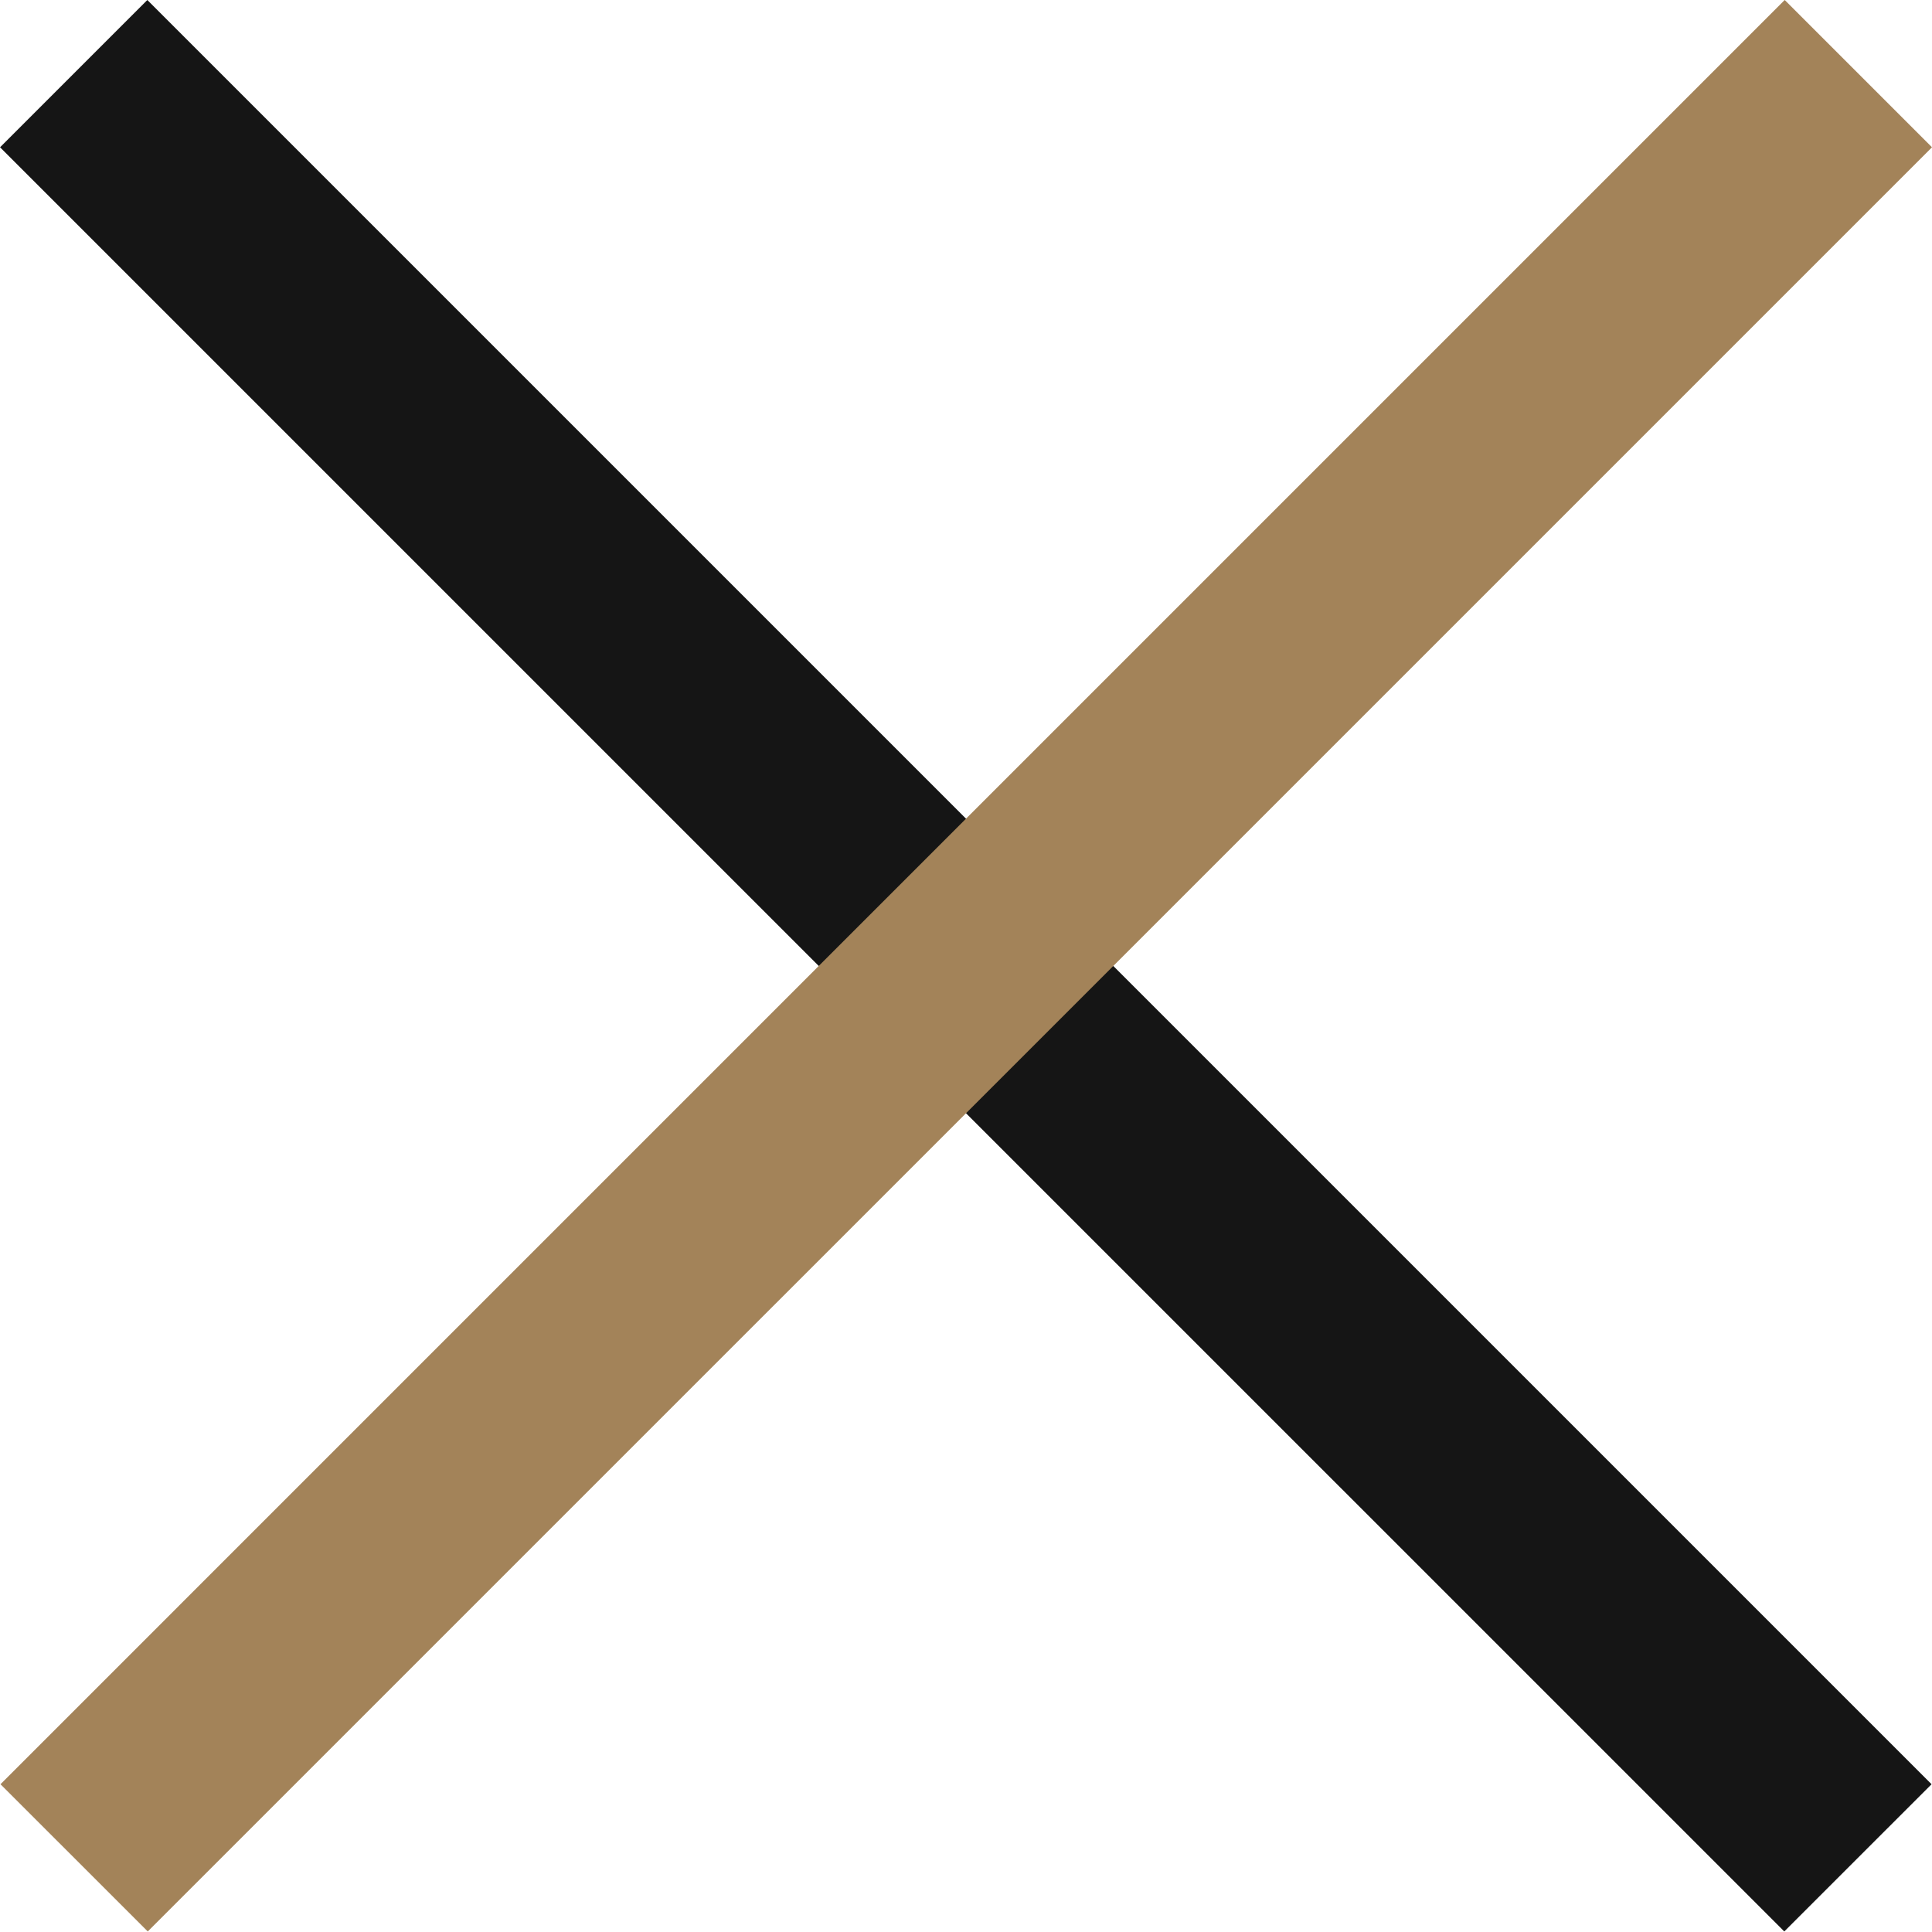 <svg xmlns="http://www.w3.org/2000/svg" width="42.576" height="42.575"><path style="fill:#151515;fill-opacity:1;fill-rule:nonzero;stroke:none" d="m0 0-2.435-2.435 29.497-29.496 2.435 2.434z" transform="matrix(1.333 0 0 -1.333 3.247 0)"/><path style="fill:#a38359;fill-opacity:1;fill-rule:nonzero;stroke:none" d="m0 0 2.435-2.435-29.497-29.496-2.435 2.434z" transform="matrix(1.333 0 0 -1.333 39.33 0)"/></svg>